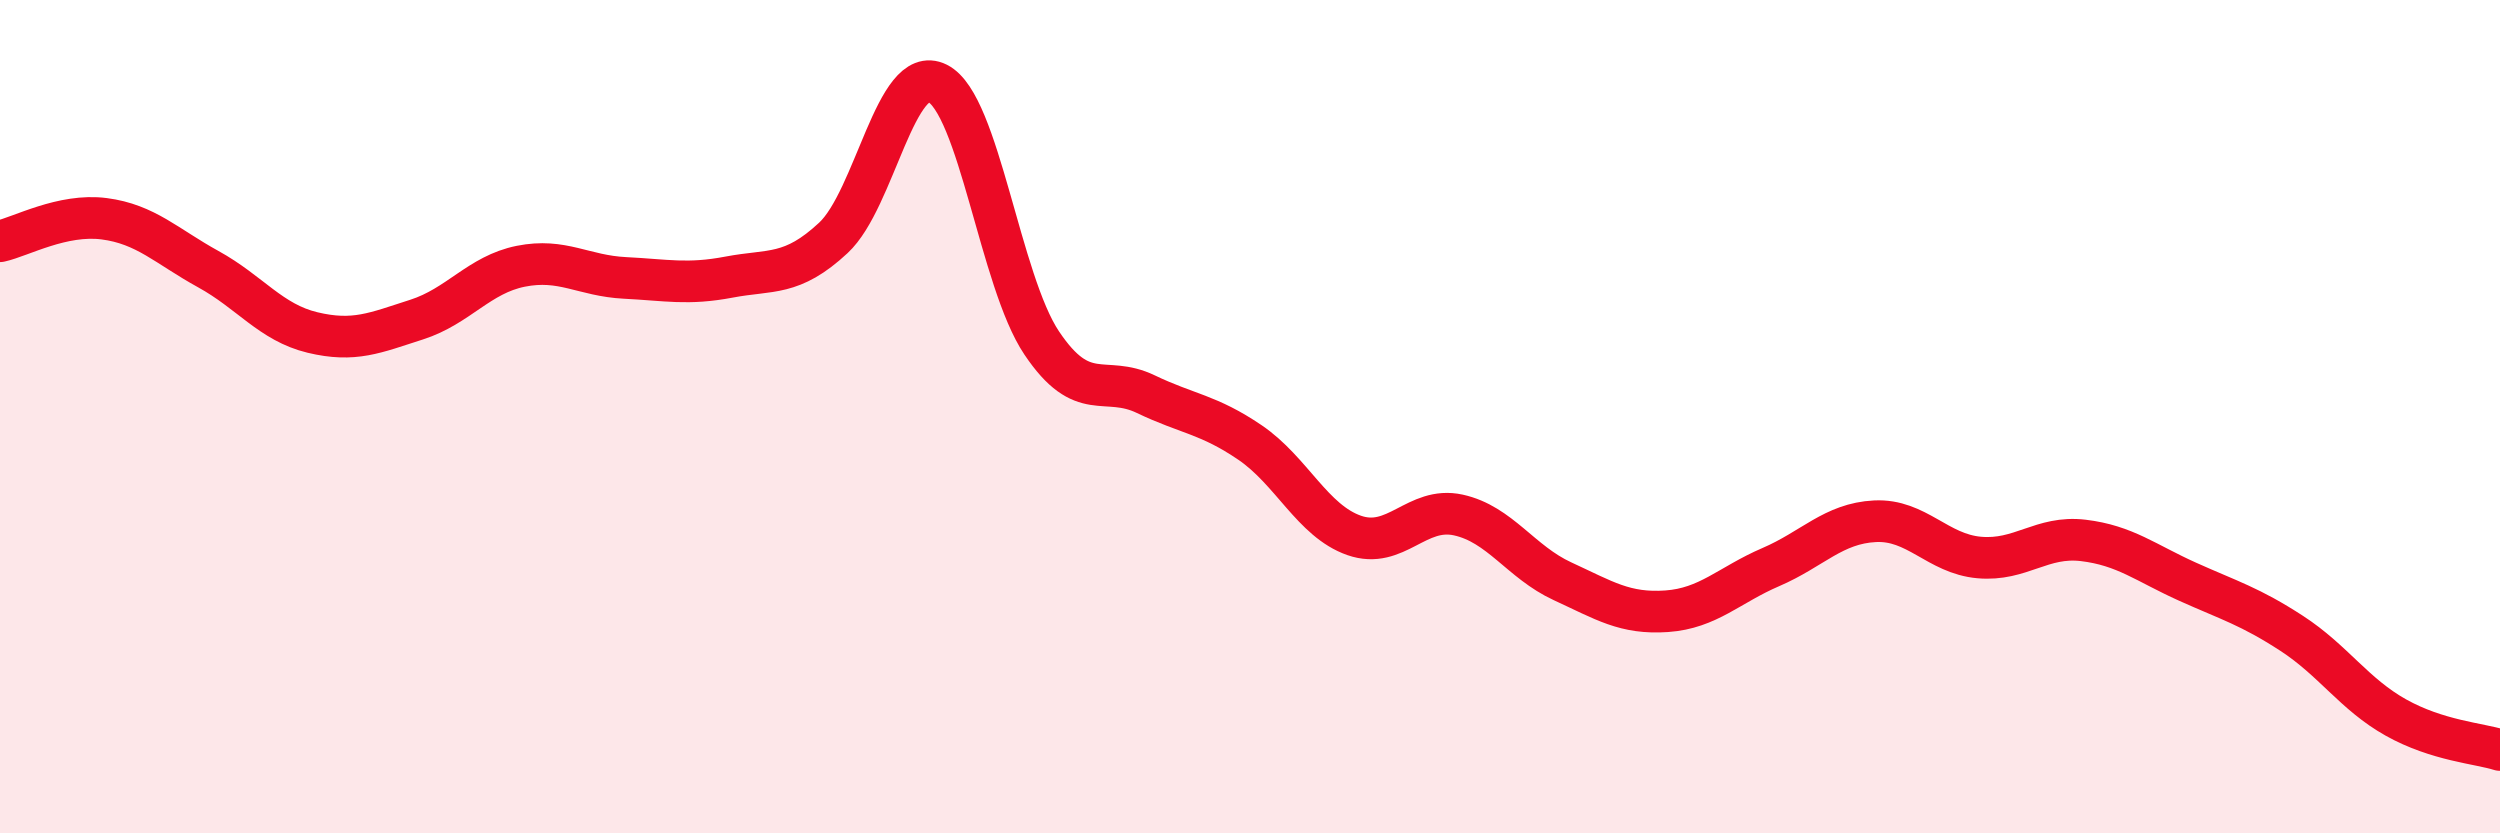 
    <svg width="60" height="20" viewBox="0 0 60 20" xmlns="http://www.w3.org/2000/svg">
      <path
        d="M 0,5.79 C 0.5,5.68 1.5,5.12 2.5,5.25 C 3.5,5.38 4,5.91 5,6.46 C 6,7.01 6.5,7.74 7.5,7.98 C 8.5,8.22 9,7.99 10,7.67 C 11,7.35 11.5,6.59 12.5,6.39 C 13.5,6.19 14,6.62 15,6.67 C 16,6.72 16.5,6.84 17.5,6.65 C 18.5,6.46 19,6.64 20,5.71 C 21,4.78 21.5,1.5 22.5,2 C 23.5,2.5 24,6.74 25,8.23 C 26,9.72 26.5,8.98 27.5,9.46 C 28.5,9.94 29,9.94 30,10.62 C 31,11.3 31.5,12.5 32.5,12.85 C 33.5,13.2 34,12.14 35,12.36 C 36,12.58 36.5,13.49 37.5,13.95 C 38.5,14.41 39,14.74 40,14.67 C 41,14.6 41.5,14.04 42.5,13.61 C 43.5,13.18 44,12.56 45,12.51 C 46,12.46 46.5,13.29 47.5,13.38 C 48.5,13.47 49,12.85 50,12.97 C 51,13.09 51.5,13.51 52.5,13.96 C 53.5,14.41 54,14.55 55,15.2 C 56,15.85 56.5,16.66 57.5,17.22 C 58.5,17.78 59.5,17.84 60,18L60 20L0 20Z"
        fill="#EB0A25"
        opacity="0.1"
        stroke-linecap="round"
        stroke-linejoin="round"
      />
      <path
        d="M 0,5.79 C 0.5,5.68 1.5,5.12 2.5,5.25 C 3.5,5.38 4,5.91 5,6.46 C 6,7.01 6.5,7.74 7.5,7.98 C 8.5,8.22 9,7.99 10,7.67 C 11,7.35 11.5,6.59 12.5,6.39 C 13.5,6.19 14,6.62 15,6.67 C 16,6.72 16.5,6.84 17.5,6.65 C 18.5,6.46 19,6.64 20,5.71 C 21,4.78 21.5,1.5 22.5,2 C 23.5,2.5 24,6.74 25,8.23 C 26,9.72 26.5,8.98 27.5,9.46 C 28.5,9.94 29,9.94 30,10.62 C 31,11.3 31.5,12.5 32.5,12.85 C 33.5,13.2 34,12.14 35,12.36 C 36,12.58 36.5,13.49 37.5,13.95 C 38.5,14.41 39,14.74 40,14.67 C 41,14.6 41.5,14.04 42.5,13.61 C 43.5,13.18 44,12.56 45,12.51 C 46,12.46 46.5,13.29 47.5,13.38 C 48.5,13.47 49,12.85 50,12.97 C 51,13.09 51.5,13.51 52.5,13.96 C 53.5,14.41 54,14.55 55,15.2 C 56,15.85 56.5,16.66 57.5,17.22 C 58.5,17.78 59.5,17.84 60,18"
        stroke="#EB0A25"
        stroke-width="1"
        fill="none"
        stroke-linecap="round"
        stroke-linejoin="round"
      />
    </svg>
  